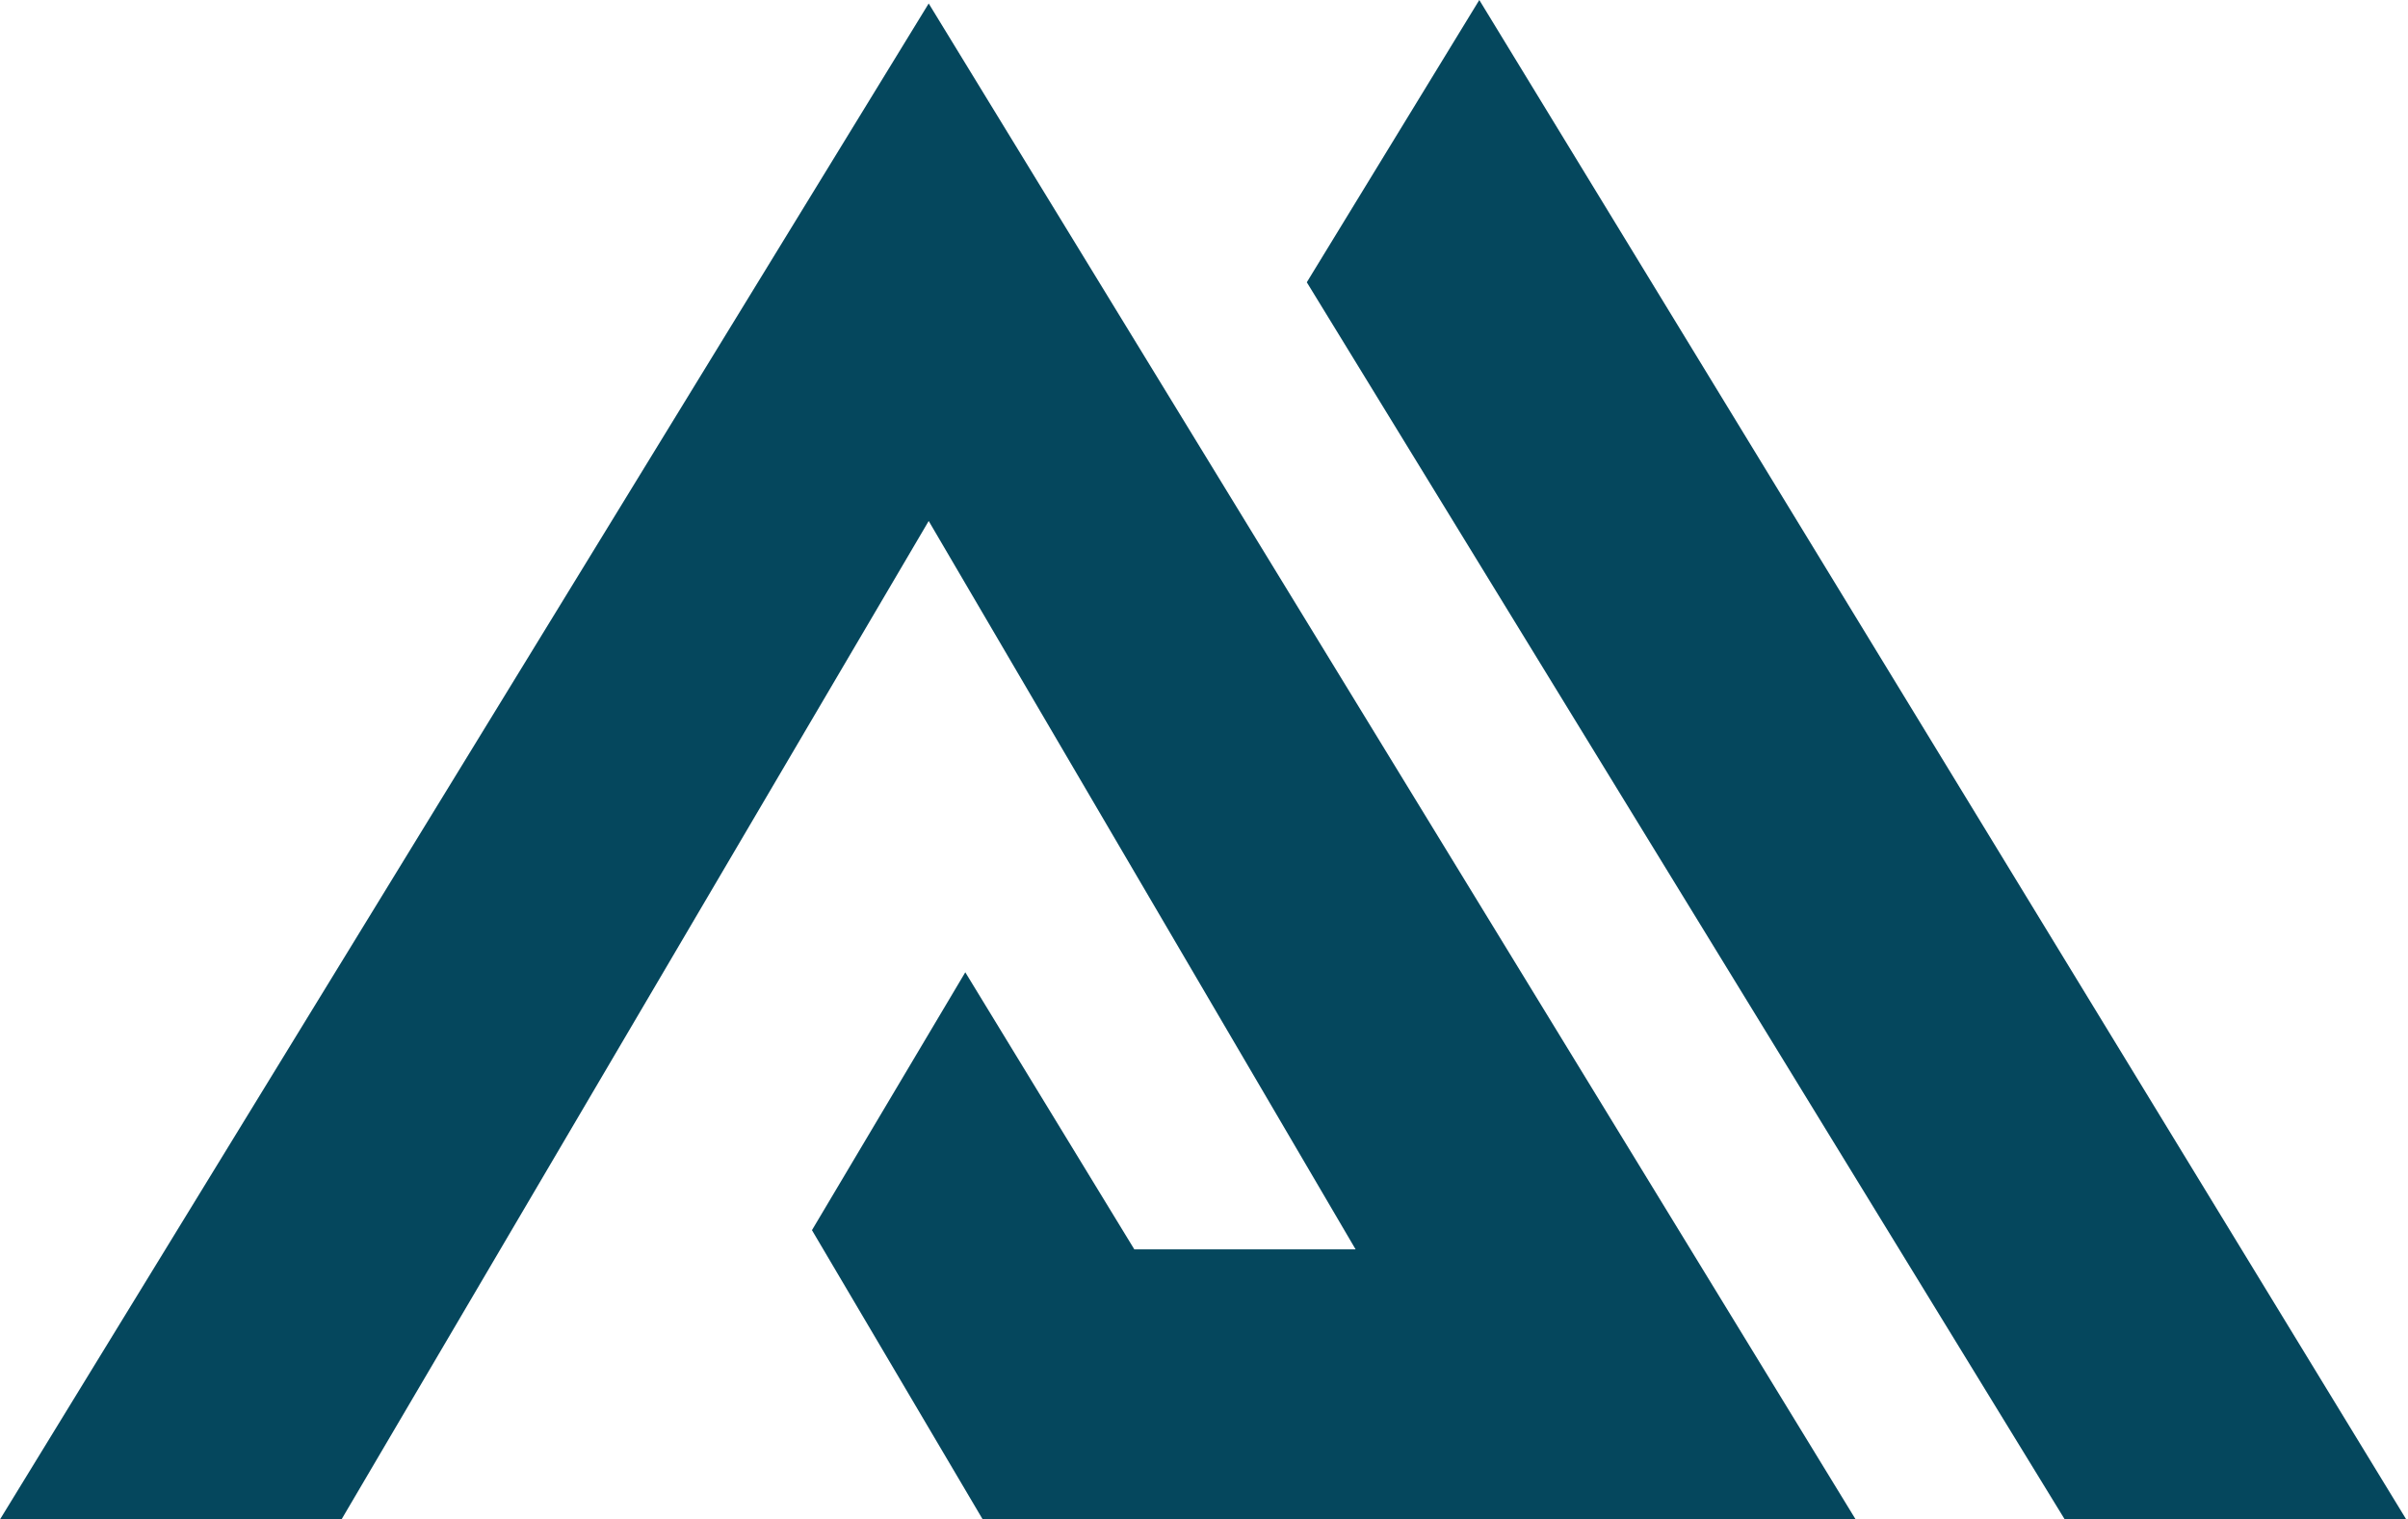 <svg width="691" height="436" viewBox="0 0 691 436" fill="none" xmlns="http://www.w3.org/2000/svg">
<path d="M424.5 0L690.5 436H592.5L375 81L424.5 0Z" fill="#05475D"/>
<path d="M266.5 1L532.5 436H429H282L233 353L277 279L325.5 358.5H389L266.5 149.5L98 436H0L266.5 1Z" fill="#05475D"/>
</svg>
